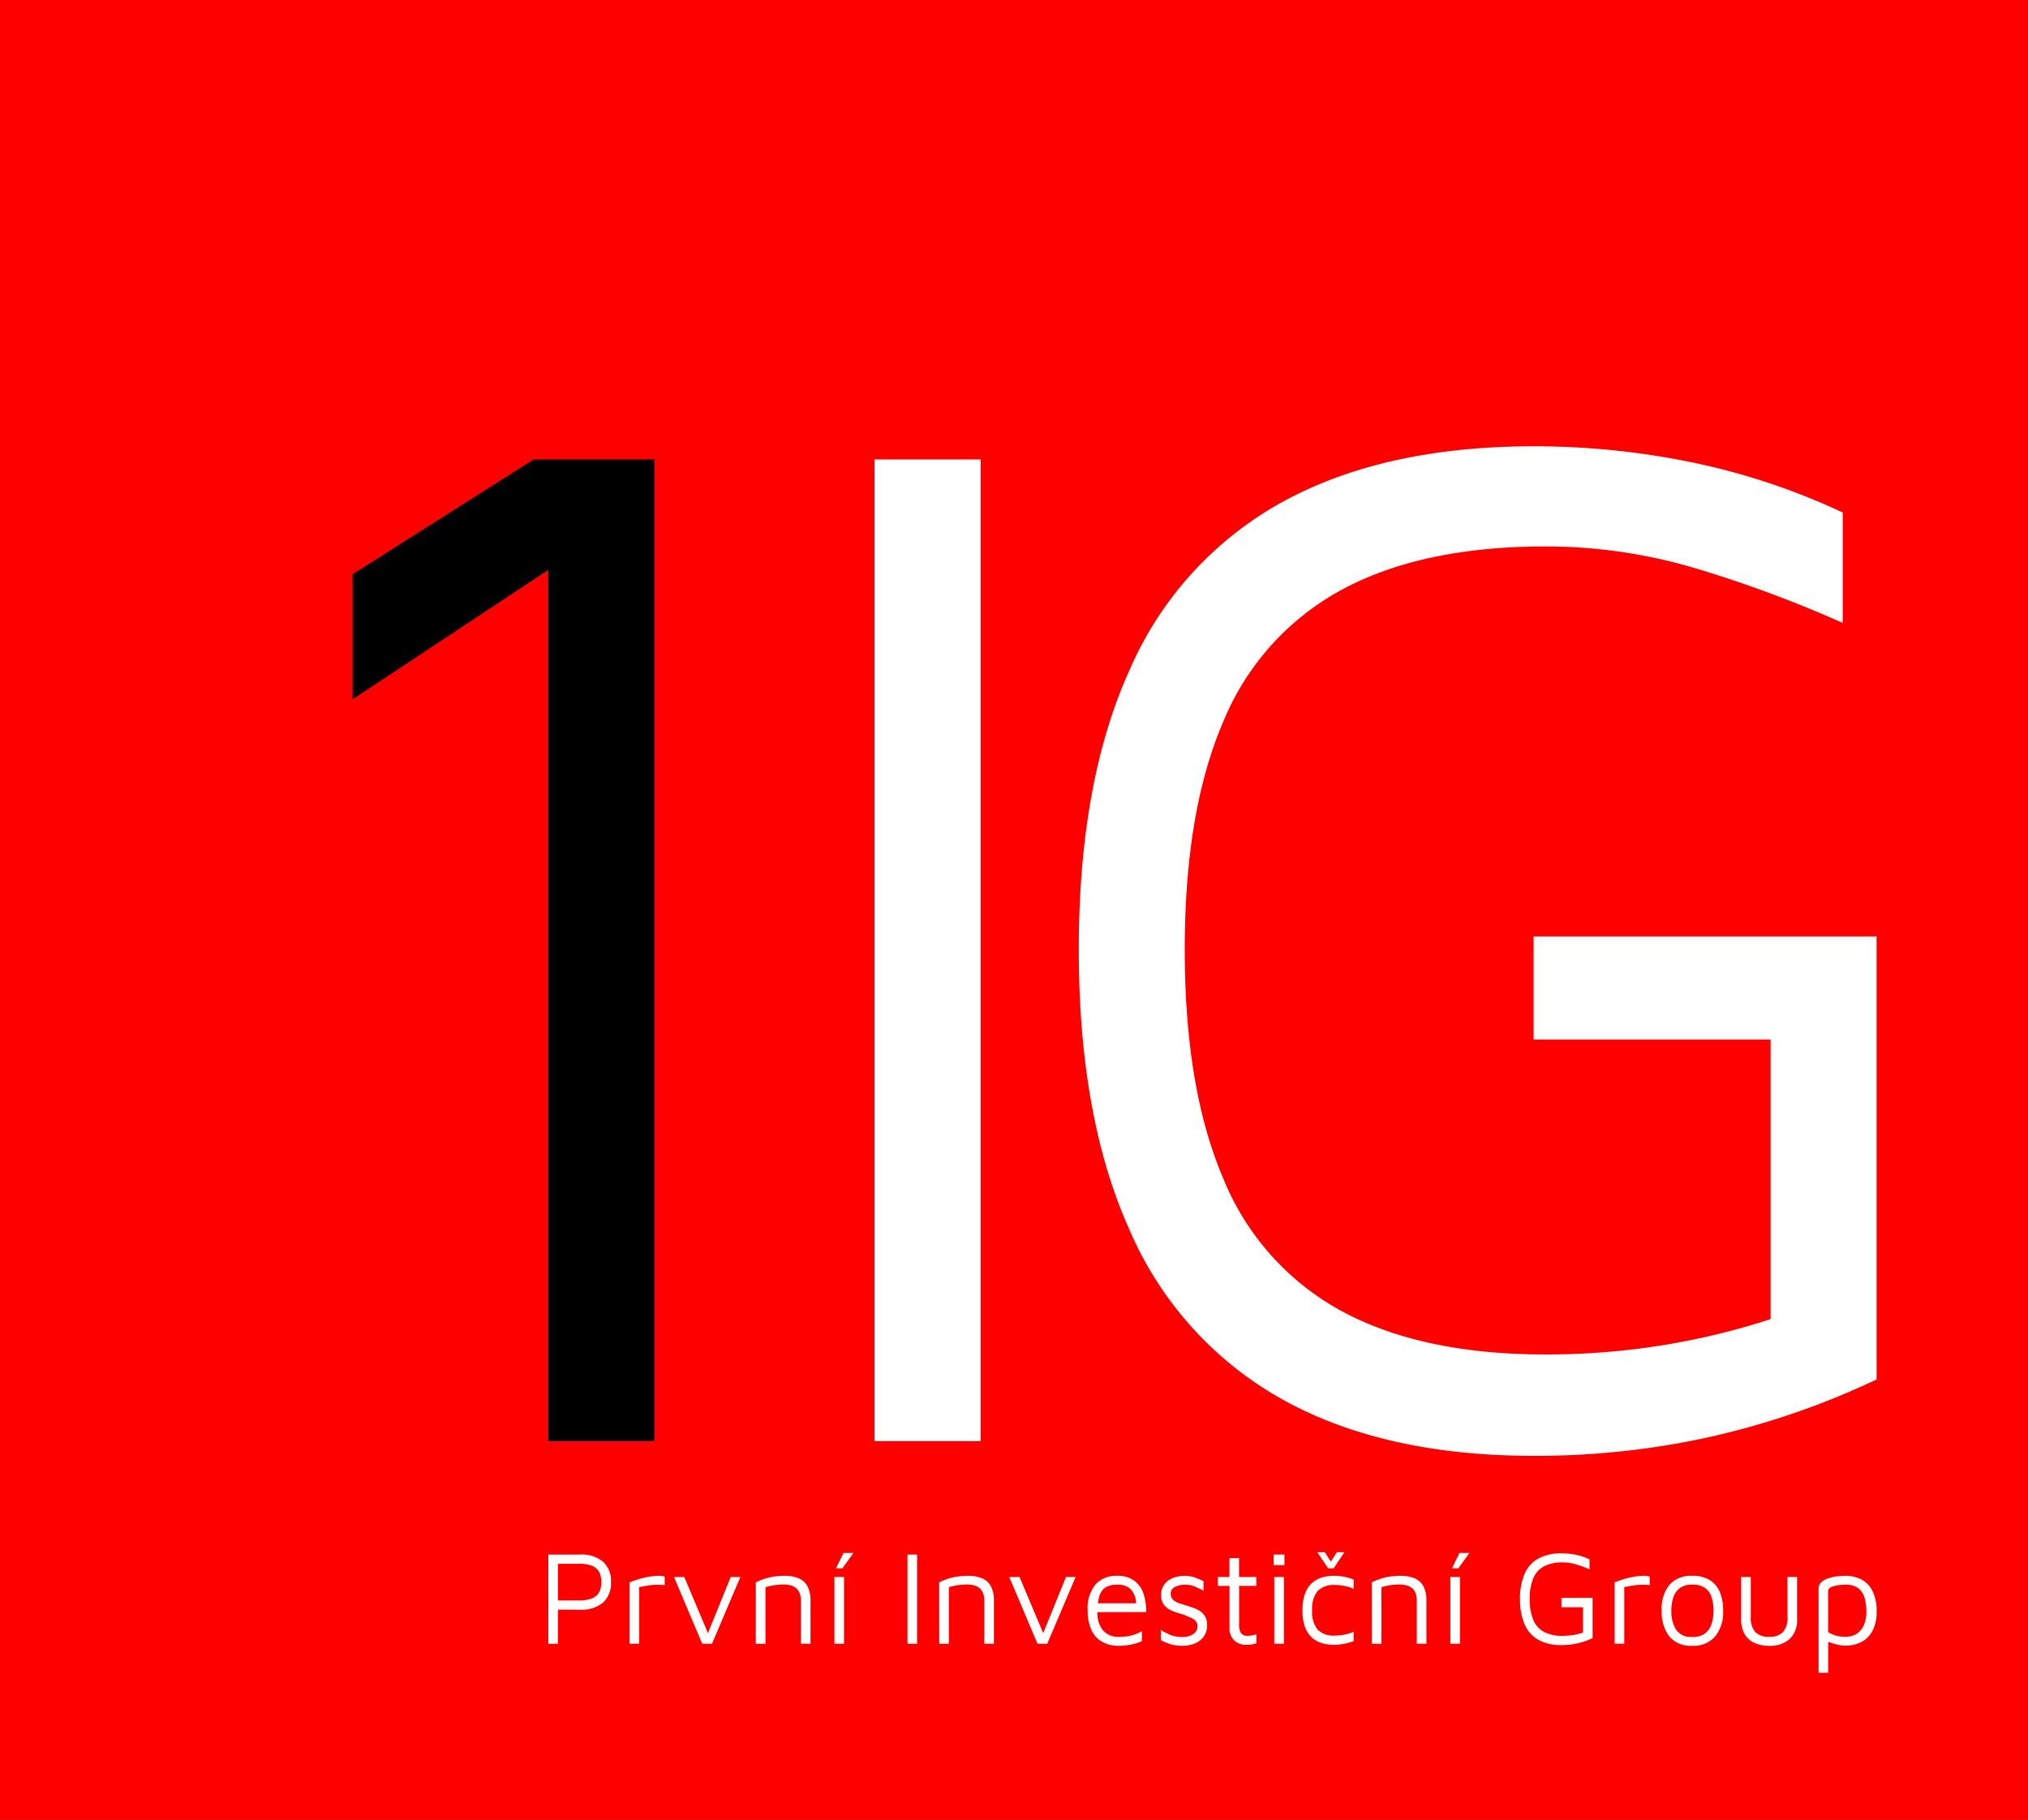 <svg id="Document" xmlns="http://www.w3.org/2000/svg" width="142.62" height="128.001" viewBox="0 0 142.62 128.001">
  <rect x="0" y="0" width="142.62" height="128.001" fill="#333333" stroke="none"/>
  <g id="Spread">
    <g id="MouseOff">
      <g id="Group" transform="translate(38.06 109.414)">
        <g id="Group_1" transform="translate(0 0)">
          <path id="Path_1" data-name="Path 1" d="M160.8-73.615V-71.2h-.682v-6.317h2.245a2.365,2.365,0,0,1,1.624.5,1.838,1.838,0,0,1,.564,1.449,1.838,1.838,0,0,1-.564,1.449,2.365,2.365,0,0,1-1.624.5Zm0-.653h1.477a2.584,2.584,0,0,0,.848-.114,1.077,1.077,0,0,0,.478-.308,1.011,1.011,0,0,0,.213-.421,2.032,2.032,0,0,0,.052-.455,2.031,2.031,0,0,0-.052-.454,1.011,1.011,0,0,0-.213-.421,1.077,1.077,0,0,0-.478-.308,2.584,2.584,0,0,0-.848-.114H160.8Z" transform="translate(-160.119 77.678)" fill="#fff"/>
          <path id="Path_2" data-name="Path 2" d="M184.334-66.371v-4.347q.114-.047.44-.161a6.286,6.286,0,0,1,.786-.208,4.711,4.711,0,0,1,.952-.095.624.624,0,0,1,.151.019l.151.038v.606a4.155,4.155,0,0,0-.478-.029,4.127,4.127,0,0,0-.45.024q-.218.024-.436.062l-.435.076v4.015Z" transform="translate(-178.578 72.849)" fill="#fff"/>
          <path id="Path_3" data-name="Path 3" d="M199.557-66.1l-2-4.725h.729l1.743,4.138-.152.038,1.7-4.176h.682L200.249-66.1Z" transform="translate(-188.66 72.575)" fill="#fff"/>
          <path id="Path_4" data-name="Path 4" d="M221.9-70.718a4.76,4.76,0,0,1,.469-.2,3.8,3.8,0,0,1,.493-.147,4.589,4.589,0,0,1,.511-.085,4.892,4.892,0,0,1,.526-.028,2.477,2.477,0,0,1,1.1.2,1.252,1.252,0,0,1,.592.592,2.168,2.168,0,0,1,.185.937v3.078h-.682v-3.078a1.633,1.633,0,0,0-.043-.36,1.021,1.021,0,0,0-.166-.365.858.858,0,0,0-.379-.284,1.766,1.766,0,0,0-.682-.109,4.037,4.037,0,0,0-.606.047,4.817,4.817,0,0,0-.634.142v4.006H221.9Z" transform="translate(-207.214 72.849)" fill="#fff"/>
          <path id="Path_5" data-name="Path 5" d="M245.319-71.565V-76.29H246v4.725Zm.114-5.341.53-1.089h.7l-.786,1.089Z" transform="translate(-225.067 78.042)" fill="#fff"/>
          <path id="Path_6" data-name="Path 6" d="M267.075-71.2v-6.317h.682V-71.2Z" transform="translate(-241.652 77.678)" fill="#fff"/>
          <path id="Path_7" data-name="Path 7" d="M276.525-70.718a4.758,4.758,0,0,1,.469-.2,3.8,3.8,0,0,1,.493-.147,4.587,4.587,0,0,1,.511-.085,4.891,4.891,0,0,1,.526-.028,2.477,2.477,0,0,1,1.1.2,1.253,1.253,0,0,1,.592.592,2.168,2.168,0,0,1,.185.937v3.078h-.682v-3.078a1.633,1.633,0,0,0-.043-.36,1.021,1.021,0,0,0-.166-.365.858.858,0,0,0-.379-.284,1.766,1.766,0,0,0-.682-.109,4.038,4.038,0,0,0-.606.047,4.818,4.818,0,0,0-.634.142v4.006h-.682Z" transform="translate(-248.855 72.849)" fill="#fff"/>
          <path id="Path_8" data-name="Path 8" d="M299.393-66.1l-2-4.725h.729l1.743,4.138-.152.038,1.7-4.176h.682L300.085-66.1Z" transform="translate(-264.765 72.575)" fill="#fff"/>
          <path id="Path_9" data-name="Path 9" d="M322.927-66.229a2.321,2.321,0,0,1-1.165-.28,1.834,1.834,0,0,1-.758-.838,3.238,3.238,0,0,1-.265-1.392,2.65,2.65,0,0,1,.554-1.832,1.949,1.949,0,0,1,1.52-.611,1.994,1.994,0,0,1,1.217.341,1.871,1.871,0,0,1,.658.919,3.853,3.853,0,0,1,.189,1.307h-3.8l.048-.625h3.3l-.265.095a1.6,1.6,0,0,0-.355-1.061,1.3,1.3,0,0,0-1-.351,1.575,1.575,0,0,0-.772.171,1.042,1.042,0,0,0-.459.592,3.618,3.618,0,0,0-.152,1.179,1.907,1.907,0,0,0,.4,1.312,1.44,1.44,0,0,0,1.132.45,3.7,3.7,0,0,0,.644-.052,2.94,2.94,0,0,0,.54-.147,2.806,2.806,0,0,0,.435-.208v.7a3.333,3.333,0,0,1-.753.246A4.47,4.47,0,0,1,322.927-66.229Z" transform="translate(-282.56 72.849)" fill="#fff"/>
          <path id="Path_10" data-name="Path 10" d="M344.1-66.229a3.005,3.005,0,0,1-.857-.1,4.265,4.265,0,0,1-.715-.294v-.72q.293.161.521.275a1.993,1.993,0,0,0,.464.166,2.526,2.526,0,0,0,.54.052,1.32,1.32,0,0,0,.772-.208.633.633,0,0,0,.3-.54.54.54,0,0,0-.147-.407,1.182,1.182,0,0,0-.374-.237l-.474-.2q-.275-.076-.554-.166a2.244,2.244,0,0,1-.512-.237,1.161,1.161,0,0,1-.374-.379,1.139,1.139,0,0,1-.142-.6,1.218,1.218,0,0,1,.147-.615,1.291,1.291,0,0,1,.384-.421,1.621,1.621,0,0,1,.53-.242,2.336,2.336,0,0,1,.587-.076,2.08,2.08,0,0,1,.729.114q.3.114.625.256v.682q-.36-.189-.644-.308a1.742,1.742,0,0,0-.672-.118,1.516,1.516,0,0,0-.7.156.507.507,0,0,0-.308.478.569.569,0,0,0,.156.421,1.08,1.08,0,0,0,.412.246q.256.09.549.175.237.076.492.166a2.071,2.071,0,0,1,.474.237,1.151,1.151,0,0,1,.355.383,1.2,1.2,0,0,1,.137.606,1.3,1.3,0,0,1-.256.829,1.486,1.486,0,0,1-.649.478A2.207,2.207,0,0,1,344.1-66.229Z" transform="translate(-299.169 72.849)" fill="#fff"/>
          <path id="Path_11" data-name="Path 11" d="M361.51-70.3a1.212,1.212,0,0,1-.843-.308,1.169,1.169,0,0,1-.341-.914v-2.955H359.5v-.625h.824v-1.335h.682v1.335h1.222v.625h-1.222v2.737a1.154,1.154,0,0,0,.123.6.547.547,0,0,0,.5.2,1.638,1.638,0,0,0,.331-.033,1.28,1.28,0,0,0,.265-.08v.644a1.952,1.952,0,0,1-.336.08A2.393,2.393,0,0,1,361.51-70.3Z" transform="translate(-312.109 76.858)" fill="#fff"/>
          <path id="Path_12" data-name="Path 12" d="M376.185-71.2v-4.725h.682V-71.2Zm-.038-5.568v-.748h.758v.748Z" transform="translate(-324.797 77.678)" fill="#fff"/>
          <path id="Path_13" data-name="Path 13" d="M386.938-71.641a3.137,3.137,0,0,1-.772-.1,1.884,1.884,0,0,1-.72-.36,1.805,1.805,0,0,1-.526-.744,3.291,3.291,0,0,1-.2-1.241,3.252,3.252,0,0,1,.2-1.236,1.847,1.847,0,0,1,.526-.744,1.852,1.852,0,0,1,.72-.365,3.136,3.136,0,0,1,.772-.1,3.887,3.887,0,0,1,.715.066,3.657,3.657,0,0,1,.686.2v.654a3.3,3.3,0,0,0-.644-.2,3.466,3.466,0,0,0-.682-.066,1.575,1.575,0,0,0-1.227.426,2,2,0,0,0-.383,1.364,2,2,0,0,0,.383,1.368,1.585,1.585,0,0,0,1.227.421,3.466,3.466,0,0,0,.682-.066,3.3,3.3,0,0,0,.644-.2v.663a4.164,4.164,0,0,1-.686.189A3.887,3.887,0,0,1,386.938-71.641Zm-.408-5.417-.767-1.136h.531l.426.663.426-.663h.53l-.758,1.136Z" transform="translate(-331.334 78.194)" fill="#fff"/>
          <path id="Path_14" data-name="Path 14" d="M405.328-70.718a4.757,4.757,0,0,1,.469-.2,3.8,3.8,0,0,1,.493-.147,4.587,4.587,0,0,1,.511-.085,4.892,4.892,0,0,1,.526-.028,2.477,2.477,0,0,1,1.1.2,1.252,1.252,0,0,1,.592.592,2.167,2.167,0,0,1,.185.937v3.078h-.682v-3.078a1.635,1.635,0,0,0-.043-.36,1.021,1.021,0,0,0-.166-.365.858.858,0,0,0-.379-.284,1.766,1.766,0,0,0-.682-.109,4.038,4.038,0,0,0-.606.047,4.819,4.819,0,0,0-.634.142v4.006h-.682Z" transform="translate(-347.042 72.849)" fill="#fff"/>
          <path id="Path_15" data-name="Path 15" d="M428.748-71.565V-76.29h.682v4.725Zm.114-5.341.53-1.089h.7l-.786,1.089Z" transform="translate(-364.895 78.042)" fill="#fff"/>
          <path id="Path_16" data-name="Path 16" d="M452.434-71.379a3.287,3.287,0,0,1-1.619-.364,2.28,2.28,0,0,1-.98-1.089,4.387,4.387,0,0,1-.327-1.8,4.353,4.353,0,0,1,.327-1.8,2.257,2.257,0,0,1,.98-1.079,3.319,3.319,0,0,1,1.619-.36,5.023,5.023,0,0,1,1.023.1,4.342,4.342,0,0,1,.966.322v.71a7.921,7.921,0,0,0-.928-.346,3.373,3.373,0,0,0-.985-.147,2.739,2.739,0,0,0-1.312.279,1.7,1.7,0,0,0-.762.852,3.73,3.73,0,0,0-.246,1.463,3.767,3.767,0,0,0,.246,1.468,1.693,1.693,0,0,0,.762.857,2.736,2.736,0,0,0,1.312.279,4.71,4.71,0,0,0,.739-.057,4.623,4.623,0,0,0,.71-.17v-1.8h-1.525v-.663h2.207v2.85a5.131,5.131,0,0,1-1.07.369A5.184,5.184,0,0,1,452.434-71.379Z" transform="translate(-380.72 77.951)" fill="#fff"/>
          <path id="Path_17" data-name="Path 17" d="M477.676-66.371v-4.347q.114-.047.44-.161a6.285,6.285,0,0,1,.786-.208,4.71,4.71,0,0,1,.952-.095.624.624,0,0,1,.151.019l.151.038v.606a4.155,4.155,0,0,0-.478-.029,4.127,4.127,0,0,0-.45.024q-.218.024-.436.062l-.435.076v4.015Z" transform="translate(-402.193 72.849)" fill="#fff"/>
          <path id="Path_18" data-name="Path 18" d="M493.876-66.229a1.993,1.993,0,0,1-1.643-.658,2.829,2.829,0,0,1-.535-1.832,2.654,2.654,0,0,1,.564-1.847,2.054,2.054,0,0,1,1.6-.616,2.293,2.293,0,0,1,1.25.308,1.807,1.807,0,0,1,.71.862,3.392,3.392,0,0,1,.227,1.293,2.734,2.734,0,0,1-.563,1.828A1.991,1.991,0,0,1,493.876-66.229Zm-.009-.625a1.432,1.432,0,0,0,.9-.251,1.362,1.362,0,0,0,.459-.672,3.034,3.034,0,0,0,.137-.942,2.984,2.984,0,0,0-.142-.971,1.249,1.249,0,0,0-.469-.639,1.526,1.526,0,0,0-.885-.227,1.435,1.435,0,0,0-.89.246,1.339,1.339,0,0,0-.459.658,2.945,2.945,0,0,0-.137.933,2.462,2.462,0,0,0,.331,1.349A1.267,1.267,0,0,0,493.867-66.854Z" transform="translate(-412.882 72.849)" fill="#fff"/>
          <path id="Path_19" data-name="Path 19" d="M517.336-65.955a2.413,2.413,0,0,1-1.07-.218,1.516,1.516,0,0,1-.677-.634,2.076,2.076,0,0,1-.232-1.023v-2.992h.682v2.841a1.5,1.5,0,0,0,.317,1.056,1.289,1.289,0,0,0,.98.336,1.289,1.289,0,0,0,.98-.336,1.5,1.5,0,0,0,.317-1.056v-2.841h.682v2.992a1.817,1.817,0,0,1-.516,1.387A2.047,2.047,0,0,1,517.336-65.955Z" transform="translate(-430.917 72.575)" fill="#fff"/>
          <path id="Path_20" data-name="Path 20" d="M540.246-66.239a2.226,2.226,0,0,1-.469-.057,4.476,4.476,0,0,1-.507-.142,3.628,3.628,0,0,1-.435-.18l.237-.237v2.538h-.682v-5.928a.631.631,0,0,1,.185-.473,1.245,1.245,0,0,1,.478-.279,3.232,3.232,0,0,1,.625-.142,4.939,4.939,0,0,1,.625-.043,2.478,2.478,0,0,1,1.07.237,1.823,1.823,0,0,1,.814.8,3.163,3.163,0,0,1,.313,1.529,2.859,2.859,0,0,1-.26,1.264,1.871,1.871,0,0,1-.762.824A2.433,2.433,0,0,1,540.246-66.239Zm0-.625a1.524,1.524,0,0,0,.857-.222,1.371,1.371,0,0,0,.507-.62,2.29,2.29,0,0,0,.17-.909,3.852,3.852,0,0,0-.114-.957,1.336,1.336,0,0,0-.436-.715,1.425,1.425,0,0,0-.937-.27,2.887,2.887,0,0,0-.857.114q-.365.113-.365.322V-67.2a2.473,2.473,0,0,0,.587.251A2.219,2.219,0,0,0,540.246-66.864Z" transform="translate(-448.475 72.849)" fill="#fff"/>
        </g>
      </g>
      <g id="Group_2" transform="translate(38.06 109.414)">
        <g id="Group_3" transform="translate(0 0)">
          <path id="Path_21" data-name="Path 21" d="M160.8-73.615V-71.2h-.682v-6.317h2.245a2.365,2.365,0,0,1,1.624.5,1.838,1.838,0,0,1,.564,1.449,1.838,1.838,0,0,1-.564,1.449,2.365,2.365,0,0,1-1.624.5Zm0-.653h1.477a2.584,2.584,0,0,0,.848-.114,1.077,1.077,0,0,0,.478-.308,1.011,1.011,0,0,0,.213-.421,2.032,2.032,0,0,0,.052-.455,2.031,2.031,0,0,0-.052-.454,1.011,1.011,0,0,0-.213-.421,1.077,1.077,0,0,0-.478-.308,2.584,2.584,0,0,0-.848-.114H160.8Z" transform="translate(-160.119 77.678)" fill="#fff"/>
          <path id="Path_22" data-name="Path 22" d="M184.334-66.371v-4.347q.114-.047.44-.161a6.286,6.286,0,0,1,.786-.208,4.711,4.711,0,0,1,.952-.095.624.624,0,0,1,.151.019l.151.038v.606a4.155,4.155,0,0,0-.478-.029,4.127,4.127,0,0,0-.45.024q-.218.024-.436.062l-.435.076v4.015Z" transform="translate(-178.578 72.849)" fill="#fff"/>
          <path id="Path_23" data-name="Path 23" d="M199.557-66.1l-2-4.725h.729l1.743,4.138-.152.038,1.7-4.176h.682L200.249-66.1Z" transform="translate(-188.66 72.575)" fill="#fff"/>
          <path id="Path_24" data-name="Path 24" d="M221.9-70.718a4.76,4.76,0,0,1,.469-.2,3.8,3.8,0,0,1,.493-.147,4.589,4.589,0,0,1,.511-.085,4.892,4.892,0,0,1,.526-.028,2.477,2.477,0,0,1,1.1.2,1.252,1.252,0,0,1,.592.592,2.168,2.168,0,0,1,.185.937v3.078h-.682v-3.078a1.633,1.633,0,0,0-.043-.36,1.021,1.021,0,0,0-.166-.365.858.858,0,0,0-.379-.284,1.766,1.766,0,0,0-.682-.109,4.037,4.037,0,0,0-.606.047,4.817,4.817,0,0,0-.634.142v4.006H221.9Z" transform="translate(-207.214 72.849)" fill="#fff"/>
          <path id="Path_25" data-name="Path 25" d="M245.319-71.565V-76.29H246v4.725Zm.114-5.341.53-1.089h.7l-.786,1.089Z" transform="translate(-225.067 78.042)" fill="#fff"/>
          <path id="Path_26" data-name="Path 26" d="M267.075-71.2v-6.317h.682V-71.2Z" transform="translate(-241.652 77.678)" fill="#fff"/>
          <path id="Path_27" data-name="Path 27" d="M276.525-70.718a4.758,4.758,0,0,1,.469-.2,3.8,3.8,0,0,1,.493-.147,4.587,4.587,0,0,1,.511-.085,4.891,4.891,0,0,1,.526-.028,2.477,2.477,0,0,1,1.1.2,1.253,1.253,0,0,1,.592.592,2.168,2.168,0,0,1,.185.937v3.078h-.682v-3.078a1.633,1.633,0,0,0-.043-.36,1.021,1.021,0,0,0-.166-.365.858.858,0,0,0-.379-.284,1.766,1.766,0,0,0-.682-.109,4.038,4.038,0,0,0-.606.047,4.818,4.818,0,0,0-.634.142v4.006h-.682Z" transform="translate(-248.855 72.849)" fill="#fff"/>
          <path id="Path_28" data-name="Path 28" d="M299.393-66.1l-2-4.725h.729l1.743,4.138-.152.038,1.7-4.176h.682L300.085-66.1Z" transform="translate(-264.765 72.575)" fill="#fff"/>
          <path id="Path_29" data-name="Path 29" d="M322.927-66.229a2.321,2.321,0,0,1-1.165-.28,1.834,1.834,0,0,1-.758-.838,3.238,3.238,0,0,1-.265-1.392,2.65,2.65,0,0,1,.554-1.832,1.949,1.949,0,0,1,1.52-.611,1.994,1.994,0,0,1,1.217.341,1.871,1.871,0,0,1,.658.919,3.853,3.853,0,0,1,.189,1.307h-3.8l.048-.625h3.3l-.265.095a1.6,1.6,0,0,0-.355-1.061,1.3,1.3,0,0,0-1-.351,1.575,1.575,0,0,0-.772.171,1.042,1.042,0,0,0-.459.592,3.618,3.618,0,0,0-.152,1.179,1.907,1.907,0,0,0,.4,1.312,1.44,1.44,0,0,0,1.132.45,3.7,3.7,0,0,0,.644-.052,2.94,2.94,0,0,0,.54-.147,2.806,2.806,0,0,0,.435-.208v.7a3.333,3.333,0,0,1-.753.246A4.47,4.47,0,0,1,322.927-66.229Z" transform="translate(-282.56 72.849)" fill="#fff"/>
          <path id="Path_30" data-name="Path 30" d="M344.1-66.229a3.005,3.005,0,0,1-.857-.1,4.265,4.265,0,0,1-.715-.294v-.72q.293.161.521.275a1.993,1.993,0,0,0,.464.166,2.526,2.526,0,0,0,.54.052,1.32,1.32,0,0,0,.772-.208.633.633,0,0,0,.3-.54.54.54,0,0,0-.147-.407,1.182,1.182,0,0,0-.374-.237l-.474-.2q-.275-.076-.554-.166a2.244,2.244,0,0,1-.512-.237,1.161,1.161,0,0,1-.374-.379,1.139,1.139,0,0,1-.142-.6,1.218,1.218,0,0,1,.147-.615,1.291,1.291,0,0,1,.384-.421,1.621,1.621,0,0,1,.53-.242,2.336,2.336,0,0,1,.587-.076,2.08,2.08,0,0,1,.729.114q.3.114.625.256v.682q-.36-.189-.644-.308a1.742,1.742,0,0,0-.672-.118,1.516,1.516,0,0,0-.7.156.507.507,0,0,0-.308.478.569.569,0,0,0,.156.421,1.08,1.08,0,0,0,.412.246q.256.09.549.175.237.076.492.166a2.071,2.071,0,0,1,.474.237,1.151,1.151,0,0,1,.355.383,1.2,1.2,0,0,1,.137.606,1.3,1.3,0,0,1-.256.829,1.486,1.486,0,0,1-.649.478A2.207,2.207,0,0,1,344.1-66.229Z" transform="translate(-299.169 72.849)" fill="#fff"/>
          <path id="Path_31" data-name="Path 31" d="M361.51-70.3a1.212,1.212,0,0,1-.843-.308,1.169,1.169,0,0,1-.341-.914v-2.955H359.5v-.625h.824v-1.335h.682v1.335h1.222v.625h-1.222v2.737a1.154,1.154,0,0,0,.123.6.547.547,0,0,0,.5.2,1.638,1.638,0,0,0,.331-.033,1.28,1.28,0,0,0,.265-.08v.644a1.952,1.952,0,0,1-.336.08A2.393,2.393,0,0,1,361.51-70.3Z" transform="translate(-312.109 76.858)" fill="#fff"/>
          <path id="Path_32" data-name="Path 32" d="M376.185-71.2v-4.725h.682V-71.2Zm-.038-5.568v-.748h.758v.748Z" transform="translate(-324.797 77.678)" fill="#fff"/>
          <path id="Path_33" data-name="Path 33" d="M386.938-71.641a3.137,3.137,0,0,1-.772-.1,1.884,1.884,0,0,1-.72-.36,1.805,1.805,0,0,1-.526-.744,3.291,3.291,0,0,1-.2-1.241,3.252,3.252,0,0,1,.2-1.236,1.847,1.847,0,0,1,.526-.744,1.852,1.852,0,0,1,.72-.365,3.136,3.136,0,0,1,.772-.1,3.887,3.887,0,0,1,.715.066,3.657,3.657,0,0,1,.686.2v.654a3.3,3.3,0,0,0-.644-.2,3.466,3.466,0,0,0-.682-.066,1.575,1.575,0,0,0-1.227.426,2,2,0,0,0-.383,1.364,2,2,0,0,0,.383,1.368,1.585,1.585,0,0,0,1.227.421,3.466,3.466,0,0,0,.682-.066,3.3,3.3,0,0,0,.644-.2v.663a4.164,4.164,0,0,1-.686.189A3.887,3.887,0,0,1,386.938-71.641Zm-.408-5.417-.767-1.136h.531l.426.663.426-.663h.53l-.758,1.136Z" transform="translate(-331.334 78.194)" fill="#fff"/>
          <path id="Path_34" data-name="Path 34" d="M405.328-70.718a4.757,4.757,0,0,1,.469-.2,3.8,3.8,0,0,1,.493-.147,4.587,4.587,0,0,1,.511-.085,4.892,4.892,0,0,1,.526-.028,2.477,2.477,0,0,1,1.1.2,1.252,1.252,0,0,1,.592.592,2.167,2.167,0,0,1,.185.937v3.078h-.682v-3.078a1.635,1.635,0,0,0-.043-.36,1.021,1.021,0,0,0-.166-.365.858.858,0,0,0-.379-.284,1.766,1.766,0,0,0-.682-.109,4.038,4.038,0,0,0-.606.047,4.819,4.819,0,0,0-.634.142v4.006h-.682Z" transform="translate(-347.042 72.849)" fill="#fff"/>
          <path id="Path_35" data-name="Path 35" d="M428.748-71.565V-76.29h.682v4.725Zm.114-5.341.53-1.089h.7l-.786,1.089Z" transform="translate(-364.895 78.042)" fill="#fff"/>
          <path id="Path_36" data-name="Path 36" d="M452.434-71.379a3.287,3.287,0,0,1-1.619-.364,2.28,2.28,0,0,1-.98-1.089,4.387,4.387,0,0,1-.327-1.8,4.353,4.353,0,0,1,.327-1.8,2.257,2.257,0,0,1,.98-1.079,3.319,3.319,0,0,1,1.619-.36,5.023,5.023,0,0,1,1.023.1,4.342,4.342,0,0,1,.966.322v.71a7.921,7.921,0,0,0-.928-.346,3.373,3.373,0,0,0-.985-.147,2.739,2.739,0,0,0-1.312.279,1.7,1.7,0,0,0-.762.852,3.73,3.73,0,0,0-.246,1.463,3.767,3.767,0,0,0,.246,1.468,1.693,1.693,0,0,0,.762.857,2.736,2.736,0,0,0,1.312.279,4.71,4.71,0,0,0,.739-.057,4.623,4.623,0,0,0,.71-.17v-1.8h-1.525v-.663h2.207v2.85a5.131,5.131,0,0,1-1.07.369A5.184,5.184,0,0,1,452.434-71.379Z" transform="translate(-380.72 77.951)" fill="#fff"/>
          <path id="Path_37" data-name="Path 37" d="M477.676-66.371v-4.347q.114-.047.44-.161a6.285,6.285,0,0,1,.786-.208,4.71,4.71,0,0,1,.952-.095.624.624,0,0,1,.151.019l.151.038v.606a4.155,4.155,0,0,0-.478-.029,4.127,4.127,0,0,0-.45.024q-.218.024-.436.062l-.435.076v4.015Z" transform="translate(-402.193 72.849)" fill="#fff"/>
          <path id="Path_38" data-name="Path 38" d="M493.876-66.229a1.993,1.993,0,0,1-1.643-.658,2.829,2.829,0,0,1-.535-1.832,2.654,2.654,0,0,1,.564-1.847,2.054,2.054,0,0,1,1.6-.616,2.293,2.293,0,0,1,1.25.308,1.807,1.807,0,0,1,.71.862,3.392,3.392,0,0,1,.227,1.293,2.734,2.734,0,0,1-.563,1.828A1.991,1.991,0,0,1,493.876-66.229Zm-.009-.625a1.432,1.432,0,0,0,.9-.251,1.362,1.362,0,0,0,.459-.672,3.034,3.034,0,0,0,.137-.942,2.984,2.984,0,0,0-.142-.971,1.249,1.249,0,0,0-.469-.639,1.526,1.526,0,0,0-.885-.227,1.435,1.435,0,0,0-.89.246,1.339,1.339,0,0,0-.459.658,2.945,2.945,0,0,0-.137.933,2.462,2.462,0,0,0,.331,1.349A1.267,1.267,0,0,0,493.867-66.854Z" transform="translate(-412.882 72.849)" fill="#fff"/>
          <path id="Path_39" data-name="Path 39" d="M517.336-65.955a2.413,2.413,0,0,1-1.07-.218,1.516,1.516,0,0,1-.677-.634,2.076,2.076,0,0,1-.232-1.023v-2.992h.682v2.841a1.5,1.5,0,0,0,.317,1.056,1.289,1.289,0,0,0,.98.336,1.289,1.289,0,0,0,.98-.336,1.5,1.5,0,0,0,.317-1.056v-2.841h.682v2.992a1.817,1.817,0,0,1-.516,1.387A2.047,2.047,0,0,1,517.336-65.955Z" transform="translate(-430.917 72.575)" fill="#fff"/>
          <path id="Path_40" data-name="Path 40" d="M540.246-66.239a2.226,2.226,0,0,1-.469-.057,4.476,4.476,0,0,1-.507-.142,3.628,3.628,0,0,1-.435-.18l.237-.237v2.538h-.682v-5.928a.631.631,0,0,1,.185-.473,1.245,1.245,0,0,1,.478-.279,3.232,3.232,0,0,1,.625-.142,4.939,4.939,0,0,1,.625-.043,2.478,2.478,0,0,1,1.07.237,1.823,1.823,0,0,1,.814.8,3.163,3.163,0,0,1,.313,1.529,2.859,2.859,0,0,1-.26,1.264,1.871,1.871,0,0,1-.762.824A2.433,2.433,0,0,1,540.246-66.239Zm0-.625a1.524,1.524,0,0,0,.857-.222,1.371,1.371,0,0,0,.507-.62,2.29,2.29,0,0,0,.17-.909,3.852,3.852,0,0,0-.114-.957,1.336,1.336,0,0,0-.436-.715,1.425,1.425,0,0,0-.937-.27,2.887,2.887,0,0,0-.857.114q-.365.113-.365.322V-67.2a2.473,2.473,0,0,0,.587.251A2.219,2.219,0,0,0,540.246-66.864Z" transform="translate(-448.475 72.849)" fill="#fff"/>
        </g>
      </g>
      <path id="Path_41" data-name="Path 41" d="M0-538.5v128H142.62v-128Z" transform="translate(0 538.5)" fill="red" fill-rule="evenodd"/>
      <g id="Group_4" transform="translate(38.56 109.184)">
        <g id="Group_5" transform="translate(0 0)">
          <path id="Path_42" data-name="Path 42" d="M162.9-74.613v2.4h-.677v-6.275h2.23a2.35,2.35,0,0,1,1.614.5,1.827,1.827,0,0,1,.56,1.439,1.827,1.827,0,0,1-.56,1.44,2.349,2.349,0,0,1-1.614.5Zm0-.649h1.468a2.56,2.56,0,0,0,.842-.113,1.069,1.069,0,0,0,.475-.306,1,1,0,0,0,.212-.419,2,2,0,0,0,.052-.452,2.006,2.006,0,0,0-.052-.452,1,1,0,0,0-.212-.419,1.067,1.067,0,0,0-.475-.306,2.56,2.56,0,0,0-.842-.113H162.9Z" transform="translate(-162.221 78.649)" fill="#fff"/>
          <path id="Path_43" data-name="Path 43" d="M186.278-67.417v-4.319q.113-.047.437-.16a6.252,6.252,0,0,1,.781-.207,4.667,4.667,0,0,1,.946-.094.615.615,0,0,1,.15.019l.15.038v.6a4.154,4.154,0,0,0-.475-.028,4.135,4.135,0,0,0-.447.024q-.216.024-.433.061l-.433.075v3.989Z" transform="translate(-180.56 73.852)" fill="#fff"/>
          <path id="Path_44" data-name="Path 44" d="M201.4-67.145l-1.985-4.695h.724l1.731,4.111-.15.038,1.684-4.149h.677l-1.995,4.695Z" transform="translate(-190.576 73.58)" fill="#fff"/>
          <path id="Path_45" data-name="Path 45" d="M223.6-71.735a4.788,4.788,0,0,1,.466-.2,3.826,3.826,0,0,1,.489-.146,4.531,4.531,0,0,1,.508-.085,4.82,4.82,0,0,1,.522-.028,2.465,2.465,0,0,1,1.091.2,1.244,1.244,0,0,1,.588.588,2.156,2.156,0,0,1,.184.931v3.058h-.677v-3.058a1.641,1.641,0,0,0-.042-.357,1.02,1.02,0,0,0-.165-.362.852.852,0,0,0-.376-.282,1.761,1.761,0,0,0-.677-.108,4.017,4.017,0,0,0-.6.047,4.794,4.794,0,0,0-.63.141v3.98H223.6Z" transform="translate(-209.009 73.852)" fill="#fff"/>
          <path id="Path_46" data-name="Path 46" d="M246.866-72.576v-4.695h.677v4.695Zm.113-5.306.527-1.082h.7l-.781,1.082Z" transform="translate(-226.746 79.011)" fill="#fff"/>
          <path id="Path_47" data-name="Path 47" d="M268.479-72.214v-6.275h.677v6.275Z" transform="translate(-243.222 78.649)" fill="#fff"/>
          <path id="Path_48" data-name="Path 48" d="M277.867-71.735a4.791,4.791,0,0,1,.466-.2,3.826,3.826,0,0,1,.489-.146,4.53,4.53,0,0,1,.508-.085,4.82,4.82,0,0,1,.522-.028,2.465,2.465,0,0,1,1.091.2,1.244,1.244,0,0,1,.588.588,2.156,2.156,0,0,1,.184.931v3.058h-.677v-3.058a1.641,1.641,0,0,0-.042-.357,1.02,1.02,0,0,0-.165-.362.852.852,0,0,0-.376-.282,1.761,1.761,0,0,0-.677-.108,4.018,4.018,0,0,0-.6.047,4.8,4.8,0,0,0-.63.141v3.98h-.677Z" transform="translate(-250.378 73.852)" fill="#fff"/>
          <path id="Path_49" data-name="Path 49" d="M300.587-67.145,298.6-71.84h.724l1.731,4.111-.15.038,1.684-4.149h.677l-1.995,4.695Z" transform="translate(-266.184 73.58)" fill="#fff"/>
          <path id="Path_50" data-name="Path 50" d="M323.967-67.275a2.306,2.306,0,0,1-1.157-.278,1.823,1.823,0,0,1-.753-.832,3.219,3.219,0,0,1-.264-1.383,2.633,2.633,0,0,1,.551-1.821,1.936,1.936,0,0,1,1.51-.607,1.981,1.981,0,0,1,1.209.339,1.857,1.857,0,0,1,.654.913,3.82,3.82,0,0,1,.188,1.3h-3.773l.047-.621h3.284l-.263.094a1.6,1.6,0,0,0-.353-1.054,1.3,1.3,0,0,0-.993-.348,1.567,1.567,0,0,0-.767.169,1.034,1.034,0,0,0-.456.588,3.6,3.6,0,0,0-.15,1.171,1.9,1.9,0,0,0,.4,1.3A1.431,1.431,0,0,0,324-67.9a3.676,3.676,0,0,0,.64-.052,2.92,2.92,0,0,0,.536-.146,2.791,2.791,0,0,0,.433-.207v.7a3.333,3.333,0,0,1-.748.245A4.449,4.449,0,0,1,323.967-67.275Z" transform="translate(-283.863 73.852)" fill="#fff"/>
          <path id="Path_51" data-name="Path 51" d="M345-67.275a2.994,2.994,0,0,1-.851-.1,4.284,4.284,0,0,1-.711-.292v-.715q.292.16.517.273a1.977,1.977,0,0,0,.461.165,2.512,2.512,0,0,0,.536.052,1.312,1.312,0,0,0,.767-.207.629.629,0,0,0,.3-.536.537.537,0,0,0-.146-.4,1.18,1.18,0,0,0-.372-.235l-.47-.2q-.273-.075-.551-.165a2.208,2.208,0,0,1-.508-.235,1.153,1.153,0,0,1-.372-.376,1.131,1.131,0,0,1-.141-.6,1.209,1.209,0,0,1,.146-.612,1.285,1.285,0,0,1,.381-.419,1.612,1.612,0,0,1,.527-.24,2.327,2.327,0,0,1,.583-.075,2.065,2.065,0,0,1,.724.113q.3.113.621.254v.677q-.358-.188-.64-.306a1.729,1.729,0,0,0-.668-.118,1.506,1.506,0,0,0-.691.155.5.5,0,0,0-.306.475.567.567,0,0,0,.155.419,1.075,1.075,0,0,0,.409.245q.254.089.546.174.235.075.489.165a2.053,2.053,0,0,1,.47.235,1.147,1.147,0,0,1,.353.381,1.19,1.19,0,0,1,.136.6,1.3,1.3,0,0,1-.254.823,1.479,1.479,0,0,1-.644.475A2.2,2.2,0,0,1,345-67.275Z" transform="translate(-300.364 73.852)" fill="#fff"/>
          <path id="Path_52" data-name="Path 52" d="M362.3-71.324a1.2,1.2,0,0,1-.837-.306,1.161,1.161,0,0,1-.339-.908v-2.935H360.3v-.621h.818v-1.327h.677v1.327h1.214v.621H361.8v2.719a1.144,1.144,0,0,0,.122.593.543.543,0,0,0,.5.2,1.633,1.633,0,0,0,.329-.033,1.266,1.266,0,0,0,.263-.08v.64a1.946,1.946,0,0,1-.334.08A2.384,2.384,0,0,1,362.3-71.324Z" transform="translate(-313.219 77.835)" fill="#fff"/>
          <path id="Path_53" data-name="Path 53" d="M376.878-72.214v-4.695h.677v4.695Zm-.038-5.532v-.743h.753v.743Z" transform="translate(-325.825 78.649)" fill="#fff"/>
          <path id="Path_54" data-name="Path 54" d="M387.561-72.651a3.107,3.107,0,0,1-.767-.1,1.873,1.873,0,0,1-.715-.357,1.79,1.79,0,0,1-.522-.739,3.266,3.266,0,0,1-.2-1.232,3.227,3.227,0,0,1,.2-1.228,1.834,1.834,0,0,1,.522-.739,1.843,1.843,0,0,1,.715-.362,3.119,3.119,0,0,1,.767-.1,3.858,3.858,0,0,1,.71.066,3.631,3.631,0,0,1,.682.2v.649a3.286,3.286,0,0,0-.64-.2,3.443,3.443,0,0,0-.677-.066,1.565,1.565,0,0,0-1.218.423,1.994,1.994,0,0,0-.381,1.355,1.991,1.991,0,0,0,.381,1.36,1.575,1.575,0,0,0,1.218.419,3.443,3.443,0,0,0,.677-.066,3.286,3.286,0,0,0,.64-.2v.658a4.139,4.139,0,0,1-.682.188A3.858,3.858,0,0,1,387.561-72.651Zm-.4-5.382-.762-1.129h.527l.423.658.424-.658h.527l-.753,1.129Z" transform="translate(-332.319 79.162)" fill="#fff"/>
          <path id="Path_55" data-name="Path 55" d="M405.831-71.735a4.791,4.791,0,0,1,.466-.2,3.826,3.826,0,0,1,.489-.146,4.531,4.531,0,0,1,.508-.085,4.821,4.821,0,0,1,.522-.028,2.465,2.465,0,0,1,1.091.2,1.244,1.244,0,0,1,.588.588,2.156,2.156,0,0,1,.184.931v3.058H409v-3.058a1.64,1.64,0,0,0-.042-.357,1.02,1.02,0,0,0-.165-.362.853.853,0,0,0-.376-.282,1.761,1.761,0,0,0-.677-.108,4.017,4.017,0,0,0-.6.047,4.8,4.8,0,0,0-.63.141v3.98h-.677Z" transform="translate(-347.925 73.852)" fill="#fff"/>
          <path id="Path_56" data-name="Path 56" d="M429.1-72.576v-4.695h.677v4.695Zm.113-5.306.527-1.082h.7l-.781,1.082Z" transform="translate(-365.662 79.011)" fill="#fff"/>
          <path id="Path_57" data-name="Path 57" d="M452.629-72.392a3.262,3.262,0,0,1-1.609-.362,2.264,2.264,0,0,1-.974-1.082,4.357,4.357,0,0,1-.325-1.792,4.323,4.323,0,0,1,.325-1.787,2.242,2.242,0,0,1,.974-1.073,3.3,3.3,0,0,1,1.609-.357,4.977,4.977,0,0,1,1.016.1,4.324,4.324,0,0,1,.96.32v.706a7.86,7.86,0,0,0-.922-.343,3.347,3.347,0,0,0-.978-.146,2.721,2.721,0,0,0-1.3.277,1.685,1.685,0,0,0-.758.847,3.707,3.707,0,0,0-.245,1.454,3.742,3.742,0,0,0,.245,1.458,1.682,1.682,0,0,0,.758.851,2.718,2.718,0,0,0,1.3.278,4.71,4.71,0,0,0,.734-.056,4.633,4.633,0,0,0,.706-.169v-1.787h-1.515v-.659h2.192v2.832a5.083,5.083,0,0,1-1.063.367A5.149,5.149,0,0,1,452.629-72.392Z" transform="translate(-381.383 78.921)" fill="#fff"/>
          <path id="Path_58" data-name="Path 58" d="M477.707-67.417v-4.319q.113-.047.437-.16a6.253,6.253,0,0,1,.781-.207,4.666,4.666,0,0,1,.946-.094.615.615,0,0,1,.15.019l.15.038v.6a4.154,4.154,0,0,0-.475-.028,4.135,4.135,0,0,0-.447.024q-.216.024-.433.061l-.433.075v3.989Z" transform="translate(-402.716 73.852)" fill="#fff"/>
          <path id="Path_59" data-name="Path 59" d="M493.8-67.275a1.98,1.98,0,0,1-1.632-.654,2.811,2.811,0,0,1-.532-1.821,2.637,2.637,0,0,1,.56-1.835,2.042,2.042,0,0,1,1.585-.612,2.279,2.279,0,0,1,1.242.306,1.8,1.8,0,0,1,.706.856,3.365,3.365,0,0,1,.226,1.284,2.716,2.716,0,0,1-.56,1.816A1.977,1.977,0,0,1,493.8-67.275Zm-.009-.621a1.423,1.423,0,0,0,.894-.249,1.354,1.354,0,0,0,.456-.668,3.011,3.011,0,0,0,.136-.936,2.968,2.968,0,0,0-.141-.964,1.241,1.241,0,0,0-.466-.635,1.517,1.517,0,0,0-.879-.226,1.425,1.425,0,0,0-.884.245,1.332,1.332,0,0,0-.456.654,2.929,2.929,0,0,0-.136.927,2.447,2.447,0,0,0,.329,1.341A1.258,1.258,0,0,0,493.792-67.9Z" transform="translate(-413.335 73.852)" fill="#fff"/>
          <path id="Path_60" data-name="Path 60" d="M517.109-67a2.4,2.4,0,0,1-1.063-.216,1.506,1.506,0,0,1-.673-.63,2.062,2.062,0,0,1-.231-1.016V-71.84h.677v2.823a1.488,1.488,0,0,0,.315,1.049,1.28,1.28,0,0,0,.974.334,1.281,1.281,0,0,0,.974-.334,1.488,1.488,0,0,0,.315-1.049V-71.84h.677v2.973a1.805,1.805,0,0,1-.513,1.378A2.035,2.035,0,0,1,517.109-67Z" transform="translate(-431.254 73.58)" fill="#fff"/>
          <path id="Path_61" data-name="Path 61" d="M539.87-67.285a2.209,2.209,0,0,1-.466-.057,4.369,4.369,0,0,1-.5-.141,3.6,3.6,0,0,1-.433-.179l.235-.235v2.522h-.677v-5.89a.628.628,0,0,1,.183-.471,1.238,1.238,0,0,1,.475-.277,3.208,3.208,0,0,1,.621-.141,4.868,4.868,0,0,1,.621-.042,2.459,2.459,0,0,1,1.063.235,1.812,1.812,0,0,1,.809.795,3.143,3.143,0,0,1,.31,1.52,2.845,2.845,0,0,1-.259,1.256,1.86,1.86,0,0,1-.758.818A2.416,2.416,0,0,1,539.87-67.285Zm0-.621a1.514,1.514,0,0,0,.851-.221,1.361,1.361,0,0,0,.5-.616,2.274,2.274,0,0,0,.169-.9,3.826,3.826,0,0,0-.113-.95,1.327,1.327,0,0,0-.433-.71,1.416,1.416,0,0,0-.931-.268,2.877,2.877,0,0,0-.851.113q-.362.113-.362.32v2.907a2.462,2.462,0,0,0,.583.249A2.2,2.2,0,0,0,539.87-67.906Z" transform="translate(-448.697 73.852)" fill="#fff"/>
        </g>
      </g>
      <g id="Group_6" transform="translate(24.793 31.386)">
        <g id="Group_7">
          <path id="Path_62" data-name="Path 62" d="M118.072-333.49v-61.284l-13.768,9.11v-8.8l12.733-8.074h8.489v69.048Z" transform="translate(-104.304 403.47)"/>
          <path id="Path_63" data-name="Path 63" d="M258.757-333.49v-69.048h7.454v69.048Z" transform="translate(-222.044 403.47)" fill="#fff"/>
          <path id="Path_64" data-name="Path 64" d="M351.142-335.443q-10.559,0-17.7-3.986a24.916,24.916,0,0,1-10.714-11.9q-3.572-7.919-3.571-19.72t3.571-19.669a24.676,24.676,0,0,1,10.714-11.8q7.143-3.933,17.7-3.934a54.867,54.867,0,0,1,11.18,1.139,47.455,47.455,0,0,1,10.559,3.52v7.764a86.5,86.5,0,0,0-10.145-3.778,36.829,36.829,0,0,0-10.766-1.6q-8.7,0-14.338,3.054a18.544,18.544,0,0,0-8.333,9.317q-2.691,6.263-2.691,15.994t2.691,16.046a18.522,18.522,0,0,0,8.333,9.368q5.642,3.054,14.338,3.054a51.7,51.7,0,0,0,8.074-.621,50.848,50.848,0,0,0,7.764-1.864v-19.669H351.142v-7.246h24.12v31.159a55.914,55.914,0,0,1-11.7,4.037A56.636,56.636,0,0,1,351.142-335.443Z" transform="translate(-268.084 406.458)" fill="#fff"/>
        </g>
      </g>
    </g>
  </g>
</svg>
